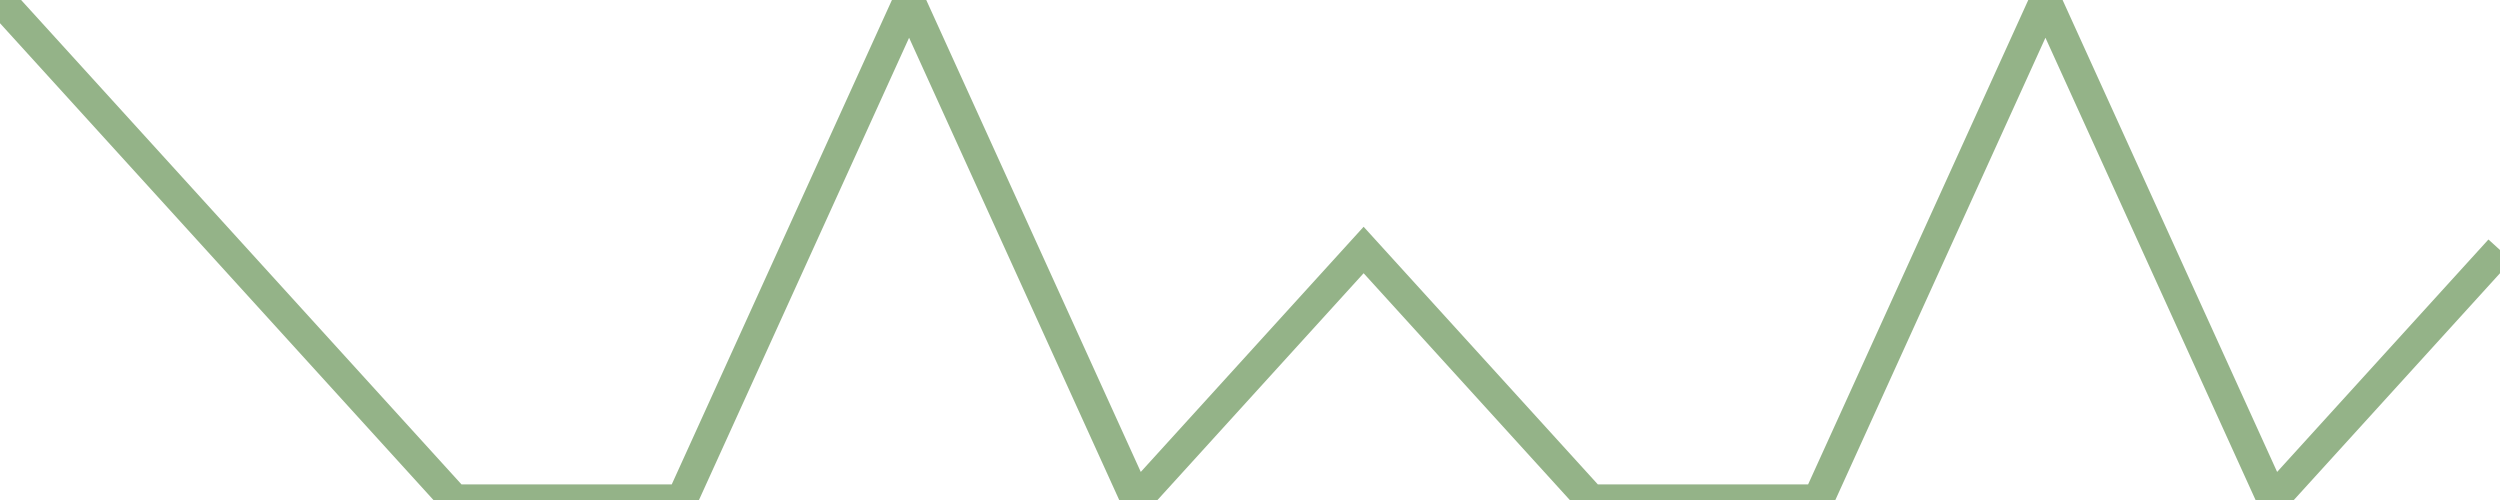 <?xml version="1.0" encoding="utf-8"?>
      <svg
        height="100%"
        preserveAspectRatio="none"
        version="1.1"
        viewBox="0 0 80 16"
        x="0px"
        xml:space="preserve"
        xmlns="http://www.w3.org/2000/svg"
        xmlns:xlink="http://www.w3.org/1999/xlink"
        y="0px"
        width="100%"
      >
        <title>Sparkline</title>
        <desc>A line graph representation of a value's change over time.</desc>
        
        
        <path
          d="M 0,0 L 7.273,8 L 14.546,16 L 21.818,16 L 29.091,0 L 36.364,16 L 43.636,8 L 50.909,16 L 58.182,16 L 65.454,0 L 72.727,16 L 80,8"
          fill="transparent"
          stroke="#94b388"
          stroke-width="1"
        />
      
      </svg>